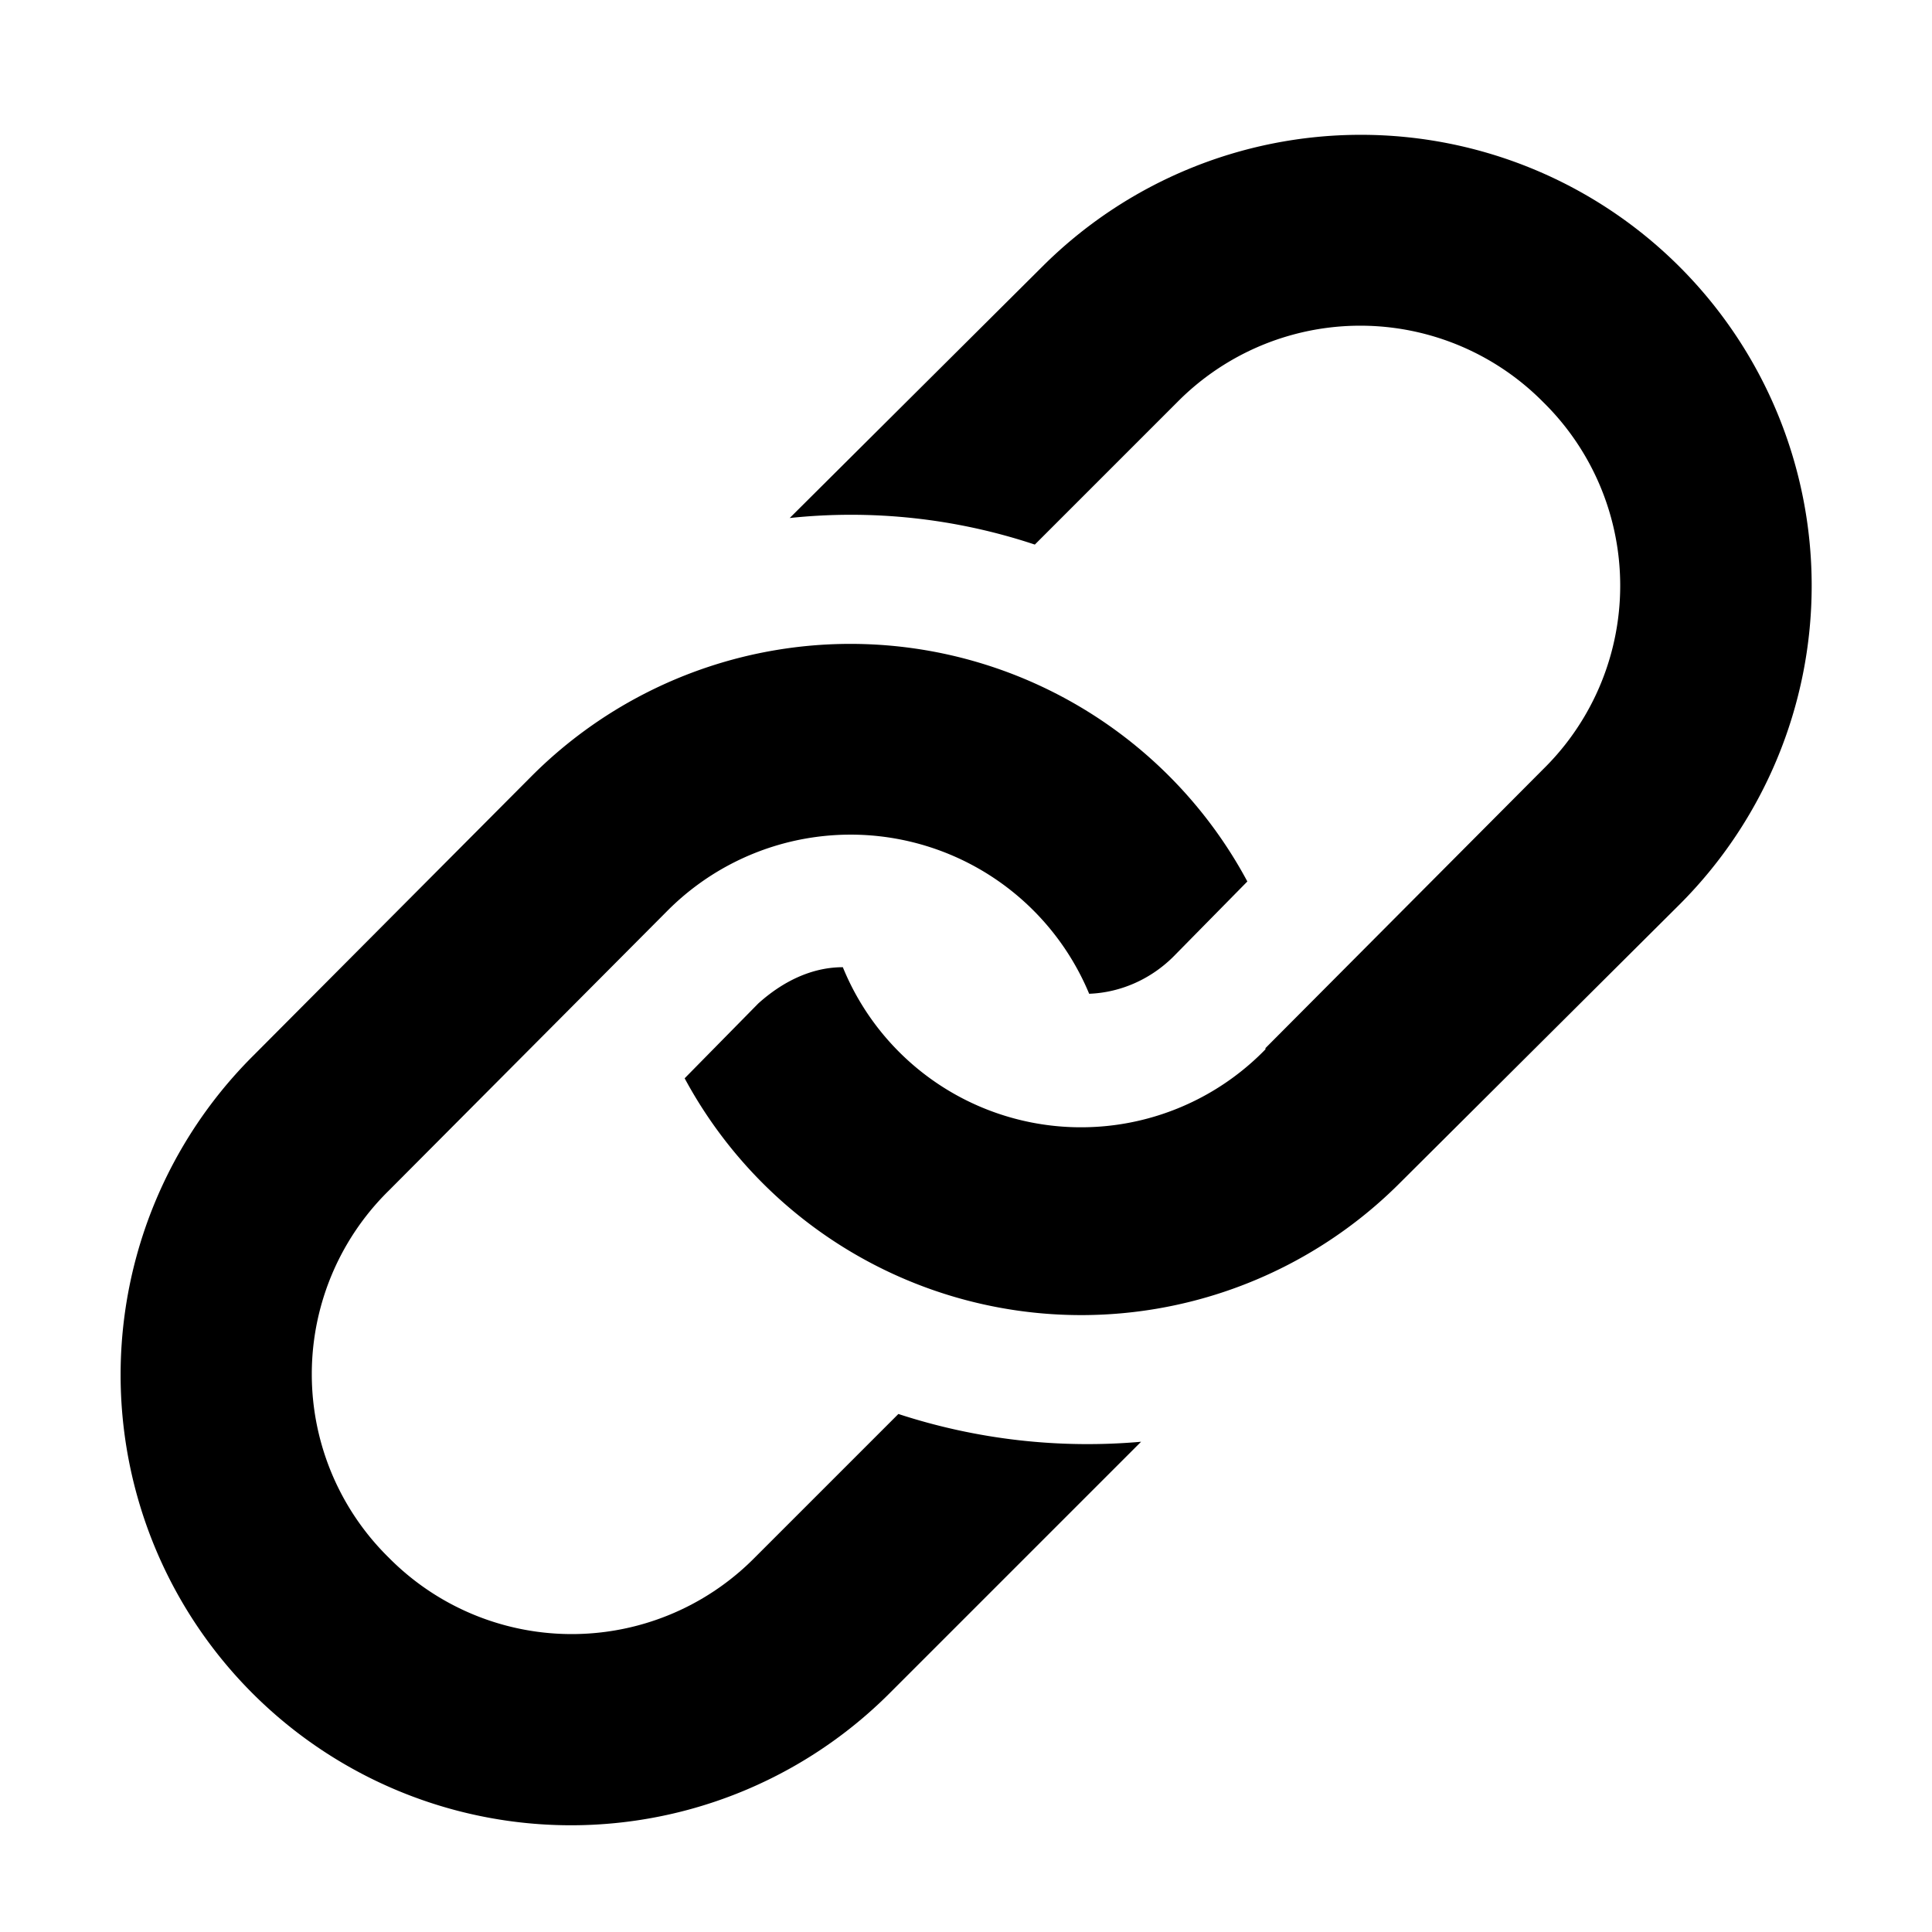 <svg class="content-box" width="16" height="16" viewBox="0 0 16 16"
  xmlns="http://www.w3.org/2000/svg" aria-hidden="true" focusable="false" role="img">
  <title>Link</title>
  <path d="M4.4 6.43a3.73 3.73 0 015.93.87l-.61.62c-.19.19-.44.3-.7.31a2.14 2.14 0 00-3.5-.68l-2.3 2.31a2.13 2.13 0 000 3.04 2.13 2.13 0 003.03 0l1.19-1.19a5.04 5.04 0 002.01.23l-2.08 2.08A3.73 3.73 0 112.1 8.74zm4.23-4.22a3.73 3.73 0 015.28 5.28l-2.31 2.3a3.73 3.73 0 01-5.93-.86l.61-.62c.2-.18.44-.3.7-.3a2.13 2.13 0 003.5.68v-.01l2.3-2.31a2.13 2.13 0 000-3.04 2.13 2.13 0 00-3.03 0L8.57 4.51a4.82 4.82 0 00-2.03-.22z" fill-rule="evenodd"></path>
</svg>